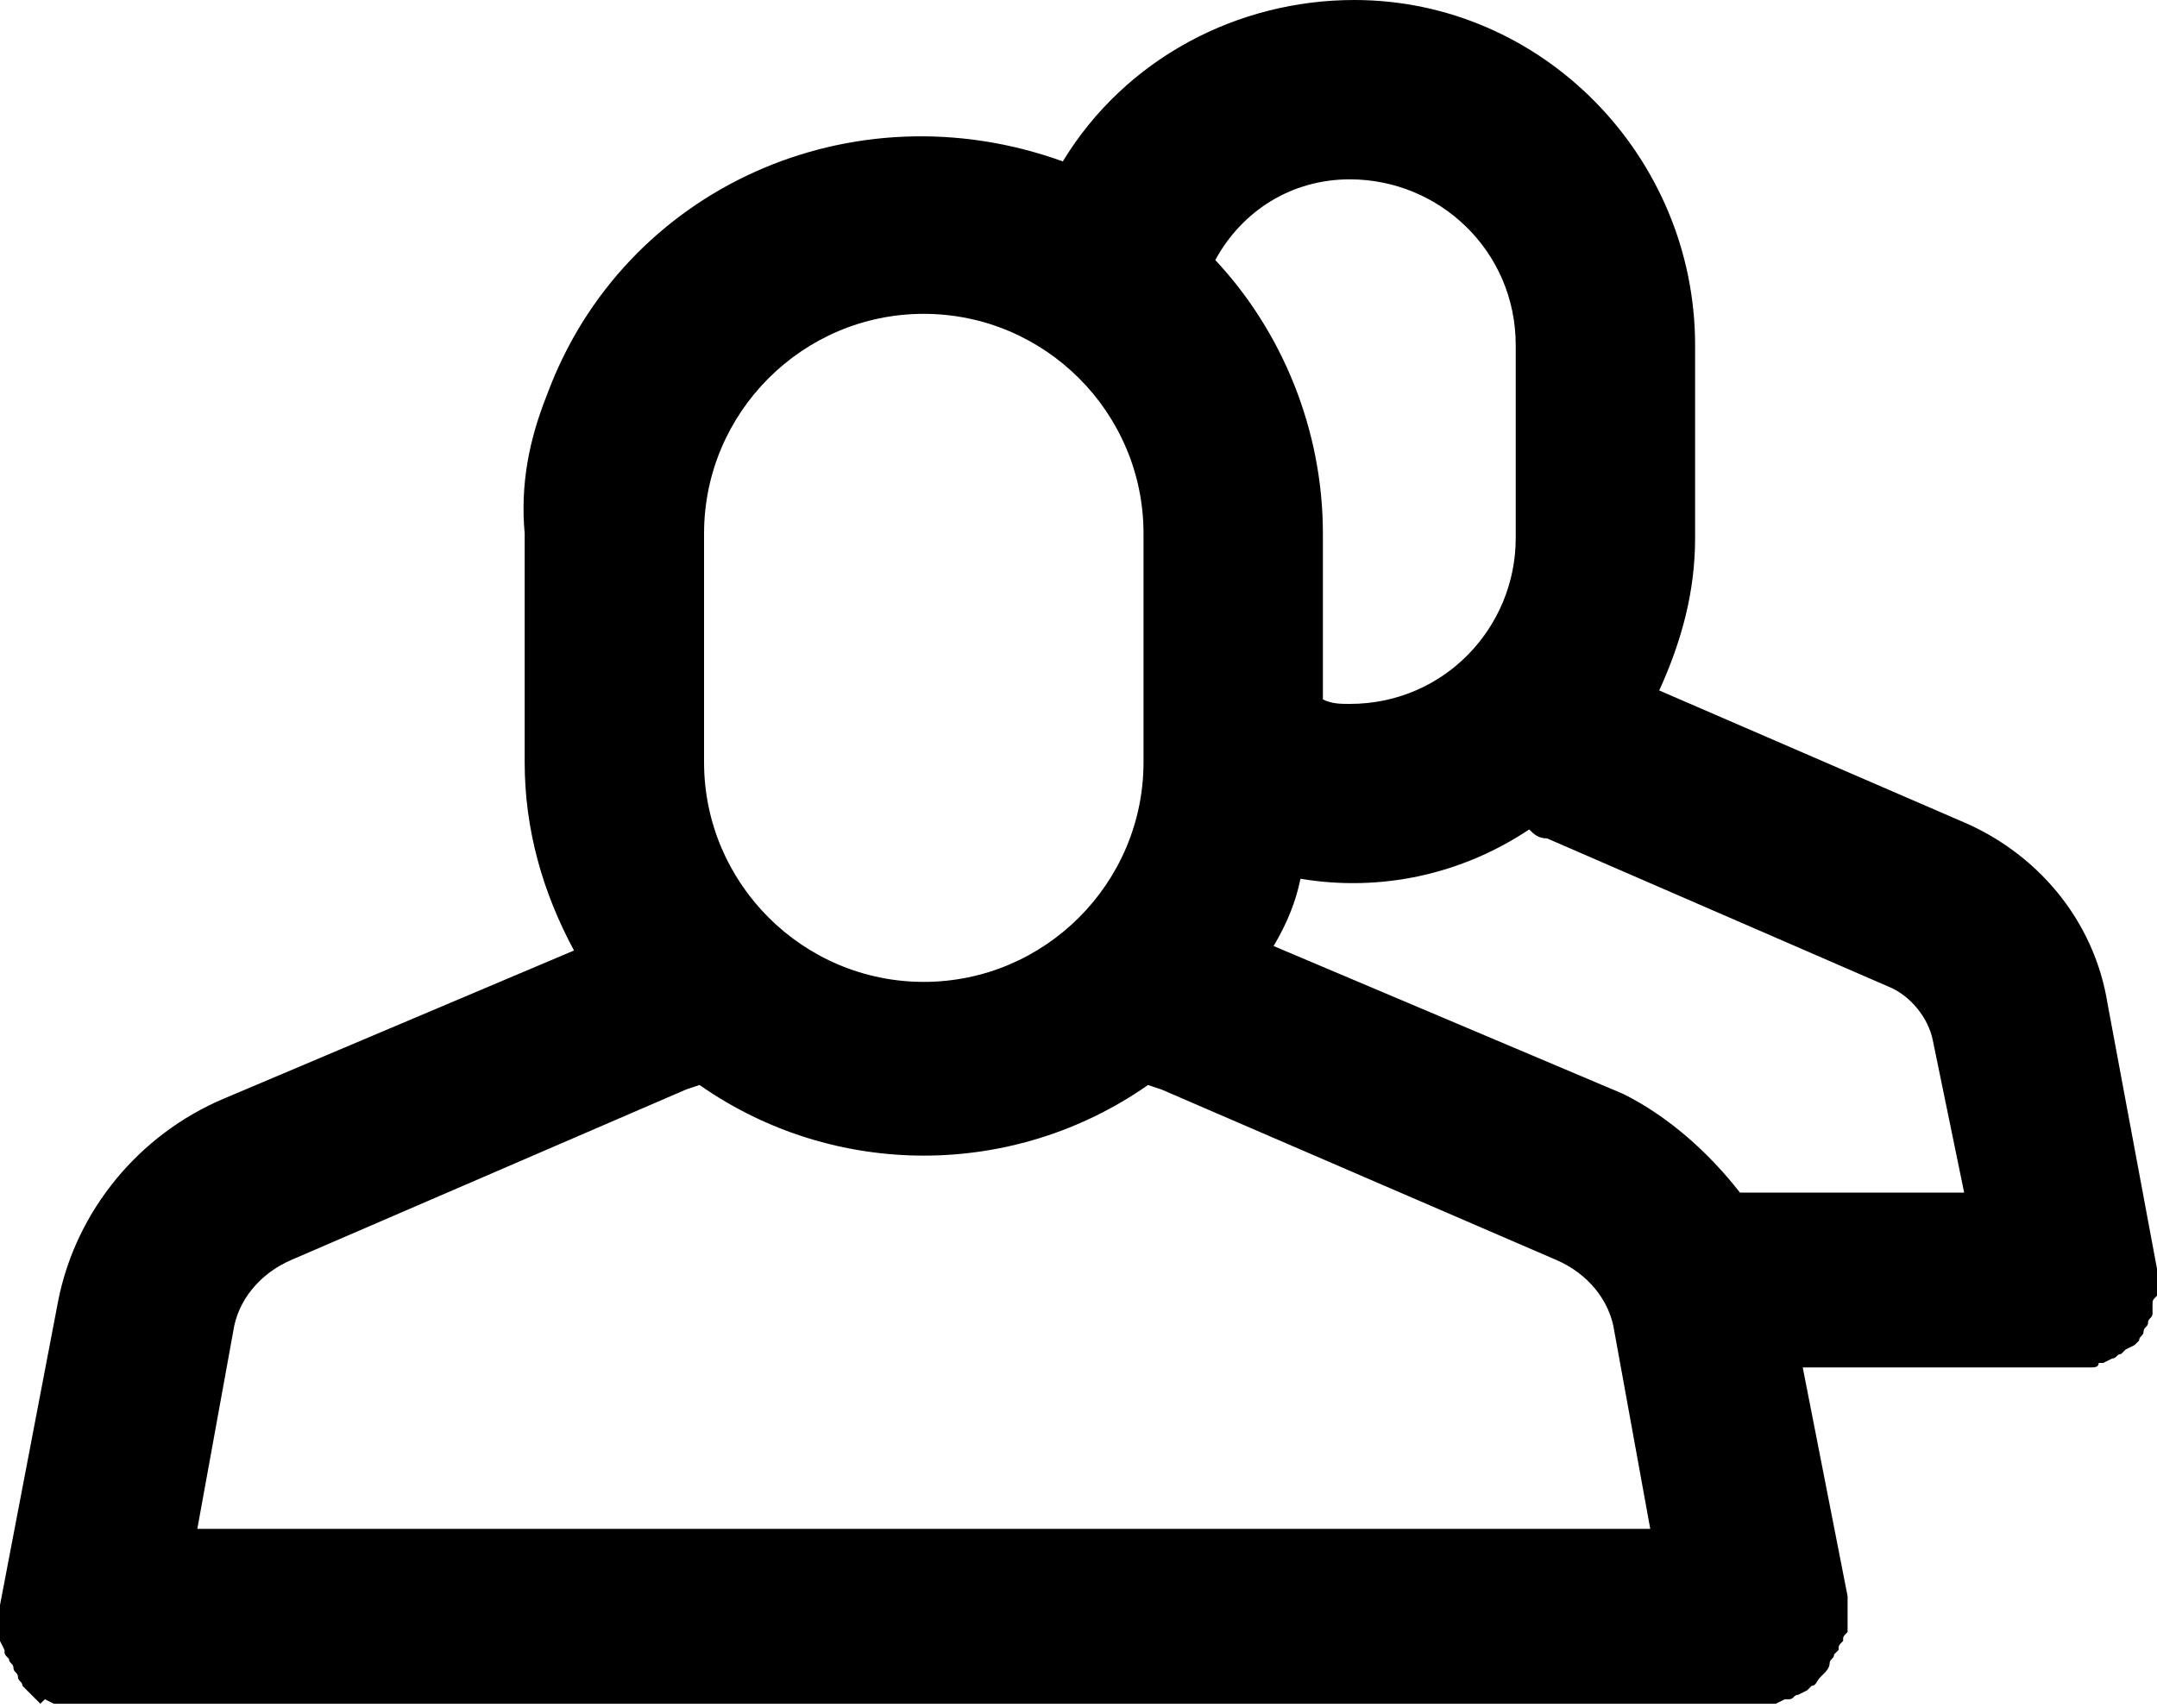 <?xml version="1.0" encoding="utf-8"?>
<!-- Generator: Adobe Illustrator 23.0.6, SVG Export Plug-In . SVG Version: 6.00 Build 0)  -->
<svg version="1.1" id="Layer_1" xmlns="http://www.w3.org/2000/svg" xmlns:xlink="http://www.w3.org/1999/xlink" x="0px" y="0px"
	 viewBox="0 0 48.1 38.1" style="enable-background:new 0 0 48.1 38.1;" xml:space="preserve">
<title>2 Avatar_2</title>
<path d="M48.1,28.5c0-0.1,0-0.1,0-0.2L47,22.4c-0.3-1.9-1.6-3.4-3.3-4.1l-6.7-2.9c0.5-1.1,0.8-2.2,0.8-3.4V7.7
	c0-4.2-3.4-7.7-7.6-7.7c-2.6,0-5.1,1.3-6.5,3.6C19,1.9,13.9,4.2,12.2,8.8c-0.4,1-0.6,2-0.5,3.1v5.1c0,1.5,0.4,2.9,1.1,4.2L5,24.5
	C3.1,25.3,1.7,27,1.3,29L0,35.8c0,0.1,0,0.1,0,0.2c0,0.1,0,0.1,0,0.2l0,0c0,0.1,0,0.2,0,0.3c0,0,0,0.1,0,0.1l0.1,0.2
	c0,0.1,0,0.1,0.1,0.2c0,0.1,0.1,0.1,0.1,0.2c0,0.1,0.1,0.1,0.1,0.2c0,0.1,0.1,0.1,0.1,0.2l0.1,0.1c0.1,0.1,0.1,0.1,0.2,0.2
	c0,0,0.1,0.1,0.1,0.1L1,37.9L1.2,38h0.1L1.6,38l0,0c0.1,0,0.2,0,0.4,0h37.2c0.1,0,0.3,0,0.4,0l0,0l0.2-0.1h0.1
	c0.1,0,0.1-0.1,0.2-0.1l0.2-0.1l0.1-0.1c0.1,0,0.1-0.1,0.2-0.2l0.1-0.1c0,0,0.1-0.1,0.1-0.2c0-0.1,0.1-0.1,0.1-0.2
	c0,0,0.1-0.1,0.1-0.1c0-0.1,0-0.1,0.1-0.2c0-0.1,0-0.1,0.1-0.2c0,0,0-0.1,0-0.1c0-0.1,0-0.2,0-0.3l0,0c0-0.1,0-0.1,0-0.2
	s0-0.1,0-0.2l-1-5.1h6c0.1,0,0.2,0,0.4,0l0,0c0.1,0,0.2,0,0.2-0.1h0.1l0.2-0.1c0.1,0,0.1-0.1,0.2-0.1c0,0,0.1-0.1,0.1-0.1l0.2-0.1
	l0.1-0.1c0-0.1,0.1-0.1,0.1-0.2c0-0.1,0.1-0.1,0.1-0.2c0-0.1,0.1-0.1,0.1-0.2s0-0.1,0-0.2s0-0.1,0.1-0.2c0,0,0-0.1,0-0.1
	c0-0.1,0-0.2,0-0.3l0,0C48.1,28.6,48.1,28.5,48.1,28.5z M30.1,4c2,0,3.7,1.6,3.7,3.7V12c0,2-1.6,3.7-3.7,3.7c-0.2,0-0.4,0-0.6-0.1
	v-3.7c0-2.3-0.9-4.5-2.4-6.1C27.7,4.7,28.8,4,30.1,4z M15.7,11.9c0-2.7,2.2-4.9,4.9-4.9c2.7,0,4.9,2.2,4.9,4.9v5.1
	c0,2.7-2.2,4.9-4.9,4.9c-2.7,0-4.9-2.2-4.9-4.9c0,0,0,0,0,0V11.9z M4.4,34.1l0.8-4.4c0.1-0.7,0.6-1.3,1.3-1.6l8.8-3.8l0.3-0.1
	c3,2.1,7,2.1,10,0l0.3,0.1l8.8,3.8c0.7,0.3,1.2,0.9,1.3,1.6l0.8,4.4H4.4z M38.8,26.6c-0.7-0.9-1.6-1.7-2.6-2.2l-7.8-3.3
	c0.3-0.5,0.5-1,0.6-1.5c1.8,0.3,3.6-0.1,5.1-1.1c0.1,0.1,0.2,0.2,0.4,0.2l7.6,3.3c0.5,0.2,0.9,0.7,1,1.2l0.7,3.4L38.8,26.6z"/>
</svg>
